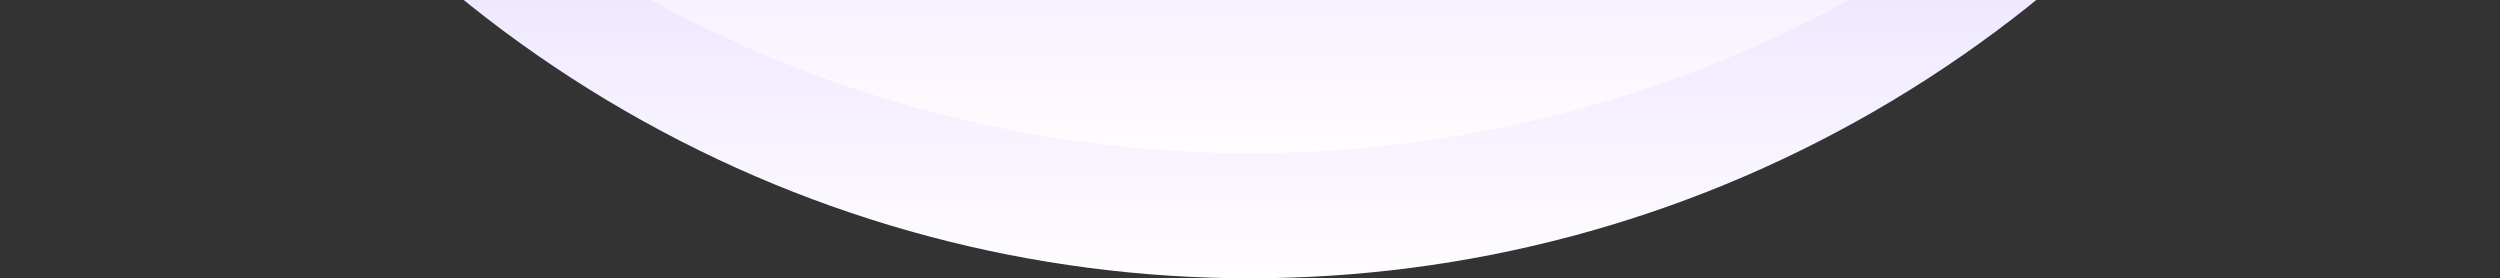 <svg width="1078" height="120" viewBox="0 0 1078 120" fill="none" xmlns="http://www.w3.org/2000/svg">
<rect x="0" y="0" width="1078" height="120" fill="#333333" stroke="none"/>
<circle cx="539" cy="-419" r="539" fill="url(#paint0_linear_368_360)"/>
<circle cx="539" cy="-473" r="539" fill="url(#paint1_linear_368_360)"/>
<defs>
<linearGradient id="paint0_linear_368_360" x1="539" y1="120" x2="539" y2="-958" gradientUnits="userSpaceOnUse">
<stop stop-color="#FFFDFF"/>
<stop offset="1" stop-color="#6E43FC"/>
</linearGradient>
<linearGradient id="paint1_linear_368_360" x1="539" y1="66" x2="539" y2="-1012" gradientUnits="userSpaceOnUse">
<stop stop-color="#FFFDFF"/>
<stop offset="1" stop-color="#6E43FC"/>
</linearGradient>
</defs>
</svg>
